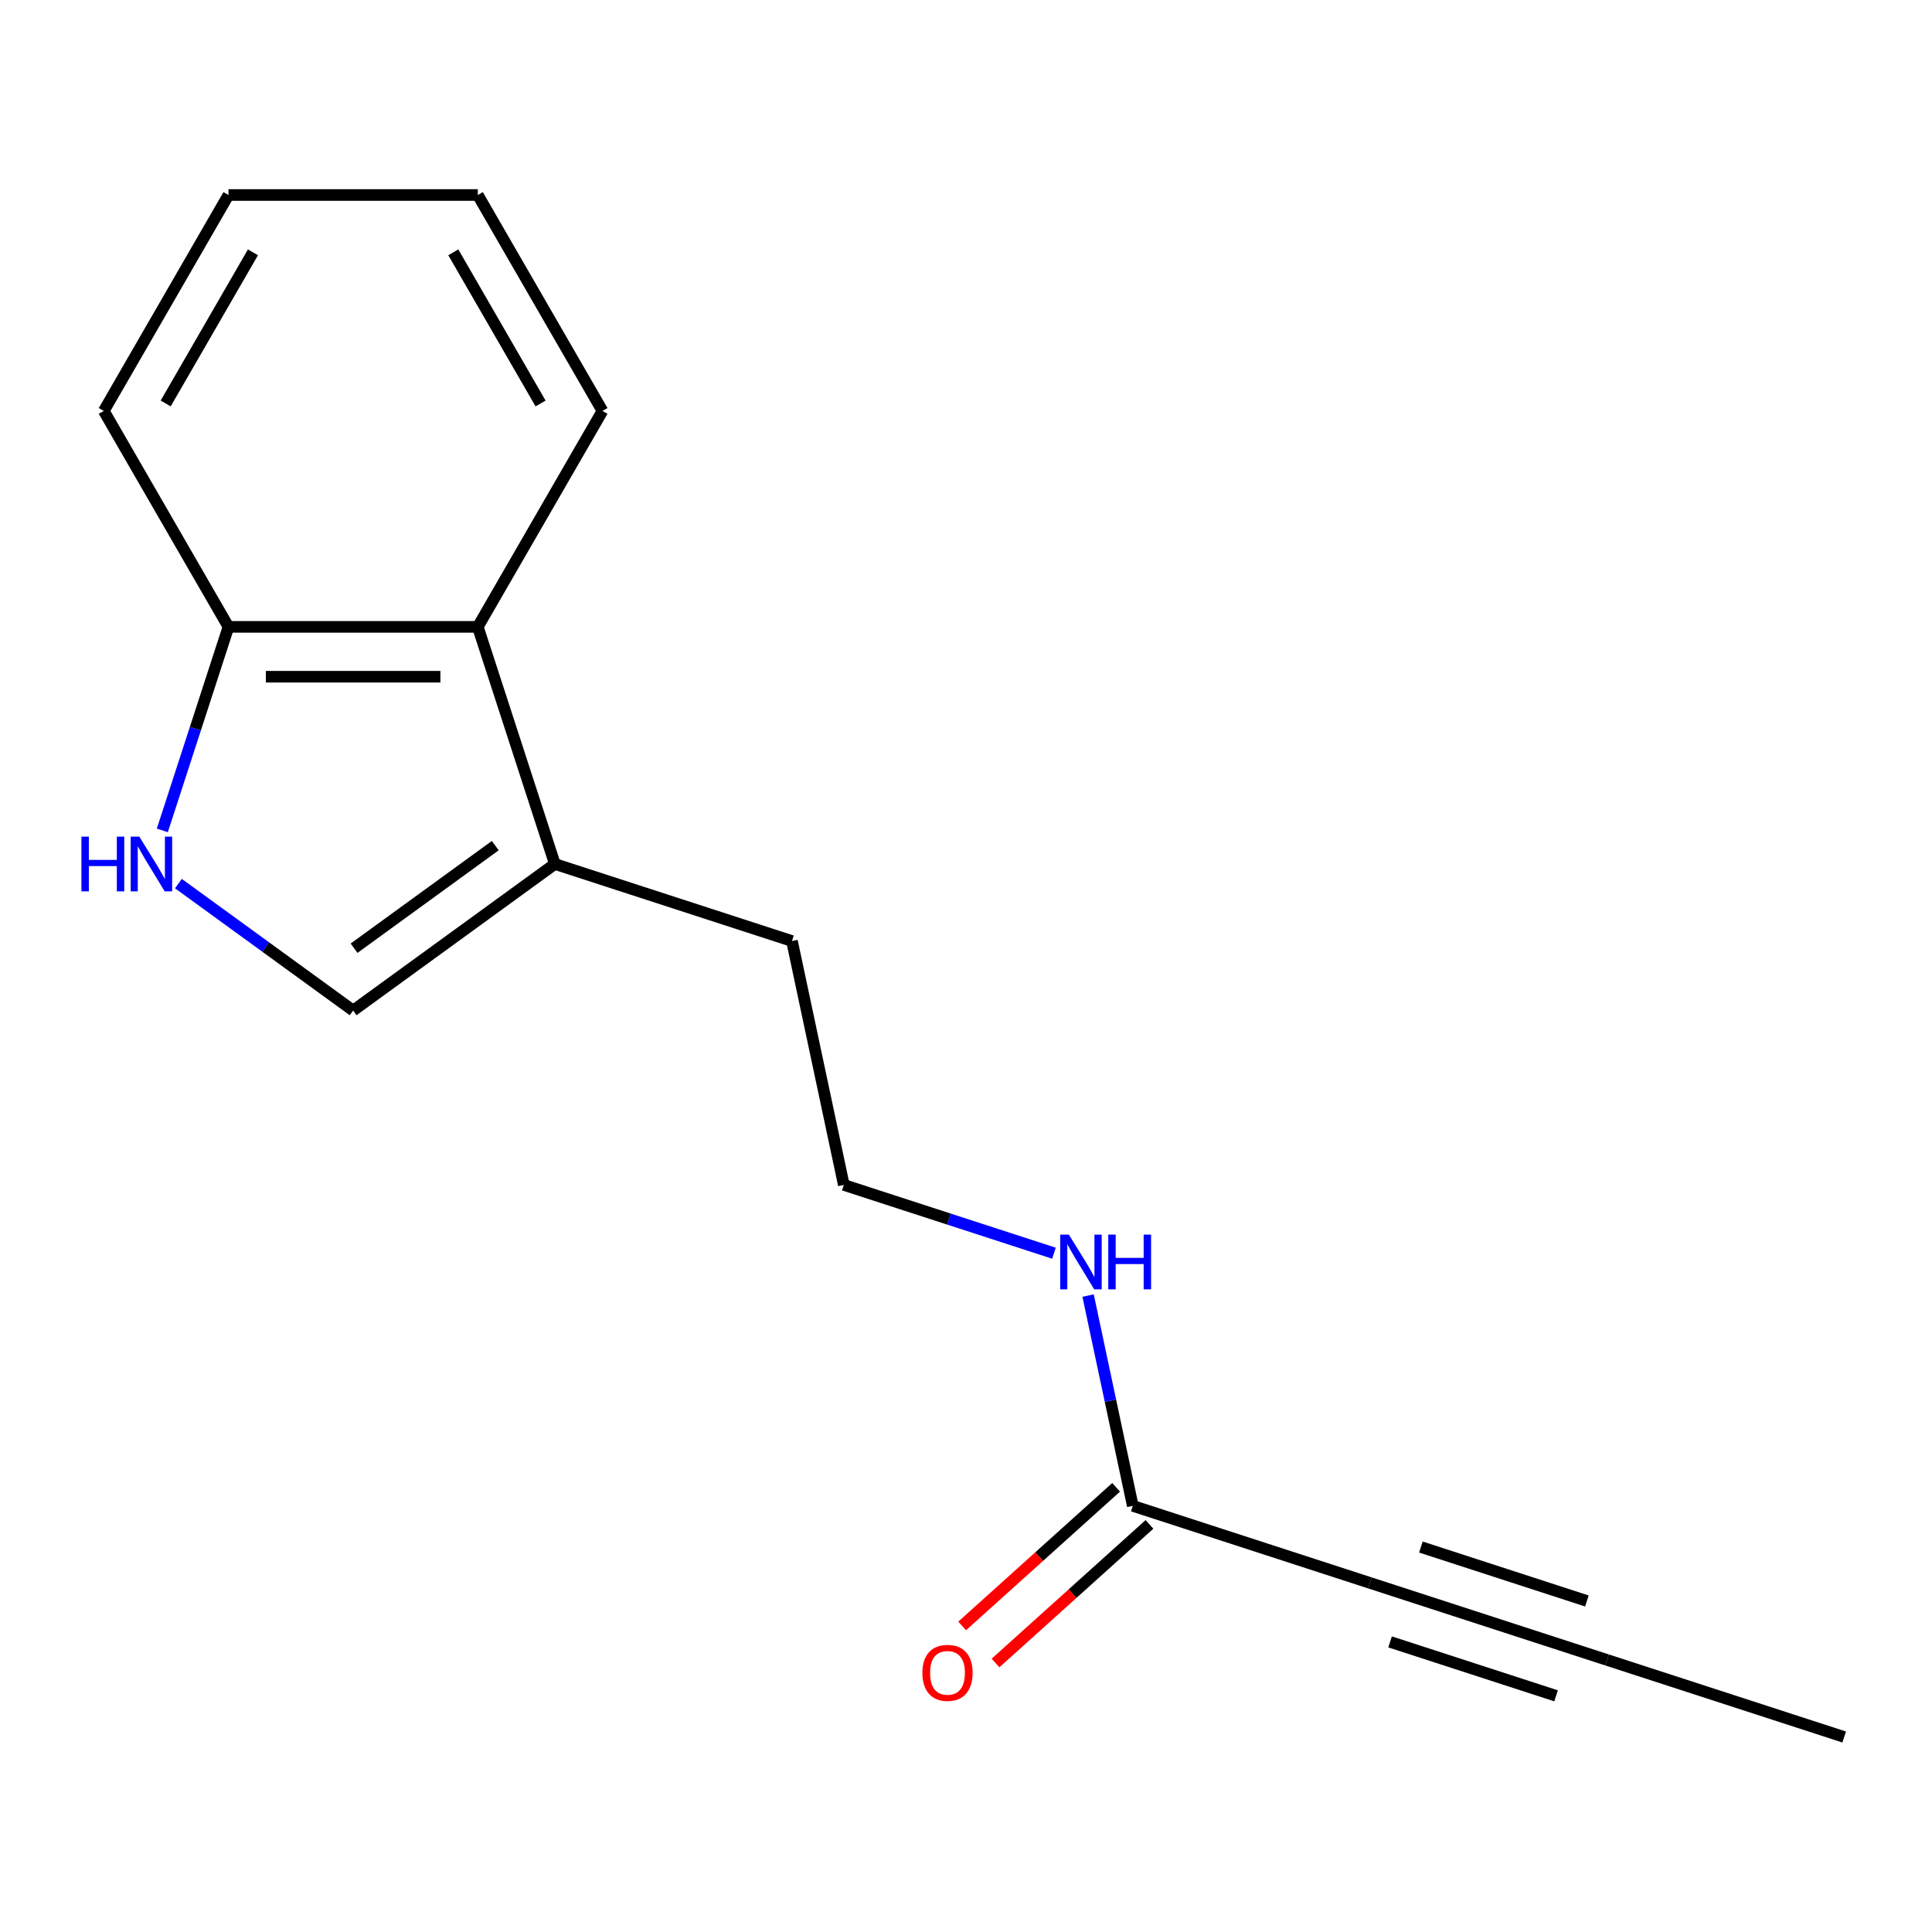 <?xml version='1.0' encoding='iso-8859-1'?>
<svg version='1.1' baseProfile='full'
              xmlns='http://www.w3.org/2000/svg'
                      xmlns:rdkit='http://www.rdkit.org/xml'
                      xmlns:xlink='http://www.w3.org/1999/xlink'
                  xml:space='preserve'
width='1000px' height='1000px' viewBox='0 0 1000 1000'>
<!-- END OF HEADER -->
<rect style='opacity:1.0;fill:#FFFFFF;stroke:none' width='1000' height='1000' x='0' y='0'> </rect>
<path class='bond-0' d='M 92.338,457.346 L 137.558,490.201' style='fill:none;fill-rule:evenodd;stroke:#0000FF;stroke-width:6px;stroke-linecap:butt;stroke-linejoin:miter;stroke-opacity:1' />
<path class='bond-0' d='M 137.558,490.201 L 182.779,523.056' style='fill:none;fill-rule:evenodd;stroke:#000000;stroke-width:6px;stroke-linecap:butt;stroke-linejoin:miter;stroke-opacity:1' />
<path class='bond-6' d='M 84.02,429.812 L 101.136,377.136' style='fill:none;fill-rule:evenodd;stroke:#0000FF;stroke-width:6px;stroke-linecap:butt;stroke-linejoin:miter;stroke-opacity:1' />
<path class='bond-6' d='M 101.136,377.136 L 118.252,324.46' style='fill:none;fill-rule:evenodd;stroke:#000000;stroke-width:6px;stroke-linecap:butt;stroke-linejoin:miter;stroke-opacity:1' />
<path class='bond-1' d='M 182.779,523.056 L 287.187,447.199' style='fill:none;fill-rule:evenodd;stroke:#000000;stroke-width:6px;stroke-linecap:butt;stroke-linejoin:miter;stroke-opacity:1' />
<path class='bond-1' d='M 183.269,490.795 L 256.355,437.696' style='fill:none;fill-rule:evenodd;stroke:#000000;stroke-width:6px;stroke-linecap:butt;stroke-linejoin:miter;stroke-opacity:1' />
<path class='bond-10' d='M 287.187,447.199 L 409.926,487.079' style='fill:none;fill-rule:evenodd;stroke:#000000;stroke-width:6px;stroke-linecap:butt;stroke-linejoin:miter;stroke-opacity:1' />
<path class='bond-16' d='M 287.187,447.199 L 247.307,324.46' style='fill:none;fill-rule:evenodd;stroke:#000000;stroke-width:6px;stroke-linecap:butt;stroke-linejoin:miter;stroke-opacity:1' />
<path class='bond-2' d='M 709.068,819.31 L 586.329,779.429' style='fill:none;fill-rule:evenodd;stroke:#000000;stroke-width:6px;stroke-linecap:butt;stroke-linejoin:miter;stroke-opacity:1' />
<path class='bond-4' d='M 709.068,819.31 L 831.807,859.19' style='fill:none;fill-rule:evenodd;stroke:#000000;stroke-width:6px;stroke-linecap:butt;stroke-linejoin:miter;stroke-opacity:1' />
<path class='bond-4' d='M 719.503,849.84 L 805.42,877.756' style='fill:none;fill-rule:evenodd;stroke:#000000;stroke-width:6px;stroke-linecap:butt;stroke-linejoin:miter;stroke-opacity:1' />
<path class='bond-4' d='M 735.455,800.744 L 821.372,828.66' style='fill:none;fill-rule:evenodd;stroke:#000000;stroke-width:6px;stroke-linecap:butt;stroke-linejoin:miter;stroke-opacity:1' />
<path class='bond-3' d='M 247.307,324.46 L 118.252,324.46' style='fill:none;fill-rule:evenodd;stroke:#000000;stroke-width:6px;stroke-linecap:butt;stroke-linejoin:miter;stroke-opacity:1' />
<path class='bond-3' d='M 227.949,350.271 L 137.61,350.271' style='fill:none;fill-rule:evenodd;stroke:#000000;stroke-width:6px;stroke-linecap:butt;stroke-linejoin:miter;stroke-opacity:1' />
<path class='bond-12' d='M 247.307,324.46 L 311.834,212.695' style='fill:none;fill-rule:evenodd;stroke:#000000;stroke-width:6px;stroke-linecap:butt;stroke-linejoin:miter;stroke-opacity:1' />
<path class='bond-11' d='M 831.807,859.19 L 954.545,899.07' style='fill:none;fill-rule:evenodd;stroke:#000000;stroke-width:6px;stroke-linecap:butt;stroke-linejoin:miter;stroke-opacity:1' />
<path class='bond-5' d='M 586.329,779.429 L 574.761,725.005' style='fill:none;fill-rule:evenodd;stroke:#000000;stroke-width:6px;stroke-linecap:butt;stroke-linejoin:miter;stroke-opacity:1' />
<path class='bond-5' d='M 574.761,725.005 L 563.192,670.581' style='fill:none;fill-rule:evenodd;stroke:#0000FF;stroke-width:6px;stroke-linecap:butt;stroke-linejoin:miter;stroke-opacity:1' />
<path class='bond-7' d='M 577.693,769.839 L 537.853,805.711' style='fill:none;fill-rule:evenodd;stroke:#000000;stroke-width:6px;stroke-linecap:butt;stroke-linejoin:miter;stroke-opacity:1' />
<path class='bond-7' d='M 537.853,805.711 L 498.013,841.583' style='fill:none;fill-rule:evenodd;stroke:#FF0000;stroke-width:6px;stroke-linecap:butt;stroke-linejoin:miter;stroke-opacity:1' />
<path class='bond-7' d='M 594.964,789.02 L 555.124,824.892' style='fill:none;fill-rule:evenodd;stroke:#000000;stroke-width:6px;stroke-linecap:butt;stroke-linejoin:miter;stroke-opacity:1' />
<path class='bond-7' d='M 555.124,824.892 L 515.284,860.765' style='fill:none;fill-rule:evenodd;stroke:#FF0000;stroke-width:6px;stroke-linecap:butt;stroke-linejoin:miter;stroke-opacity:1' />
<path class='bond-13' d='M 118.252,324.46 L 53.724,212.695' style='fill:none;fill-rule:evenodd;stroke:#000000;stroke-width:6px;stroke-linecap:butt;stroke-linejoin:miter;stroke-opacity:1' />
<path class='bond-8' d='M 545.53,648.656 L 491.144,630.985' style='fill:none;fill-rule:evenodd;stroke:#0000FF;stroke-width:6px;stroke-linecap:butt;stroke-linejoin:miter;stroke-opacity:1' />
<path class='bond-8' d='M 491.144,630.985 L 436.758,613.314' style='fill:none;fill-rule:evenodd;stroke:#000000;stroke-width:6px;stroke-linecap:butt;stroke-linejoin:miter;stroke-opacity:1' />
<path class='bond-9' d='M 436.758,613.314 L 409.926,487.079' style='fill:none;fill-rule:evenodd;stroke:#000000;stroke-width:6px;stroke-linecap:butt;stroke-linejoin:miter;stroke-opacity:1' />
<path class='bond-17' d='M 311.834,212.695 L 247.307,100.93' style='fill:none;fill-rule:evenodd;stroke:#000000;stroke-width:6px;stroke-linecap:butt;stroke-linejoin:miter;stroke-opacity:1' />
<path class='bond-17' d='M 279.802,208.836 L 234.633,130.6' style='fill:none;fill-rule:evenodd;stroke:#000000;stroke-width:6px;stroke-linecap:butt;stroke-linejoin:miter;stroke-opacity:1' />
<path class='bond-15' d='M 53.724,212.695 L 118.252,100.93' style='fill:none;fill-rule:evenodd;stroke:#000000;stroke-width:6px;stroke-linecap:butt;stroke-linejoin:miter;stroke-opacity:1' />
<path class='bond-15' d='M 85.756,208.836 L 130.925,130.6' style='fill:none;fill-rule:evenodd;stroke:#000000;stroke-width:6px;stroke-linecap:butt;stroke-linejoin:miter;stroke-opacity:1' />
<path class='bond-14' d='M 247.307,100.93 L 118.252,100.93' style='fill:none;fill-rule:evenodd;stroke:#000000;stroke-width:6px;stroke-linecap:butt;stroke-linejoin:miter;stroke-opacity:1' />
<path  class='atom-0' d='M 42.151 433.039
L 45.991 433.039
L 45.991 445.079
L 60.471 445.079
L 60.471 433.039
L 64.311 433.039
L 64.311 461.359
L 60.471 461.359
L 60.471 448.279
L 45.991 448.279
L 45.991 461.359
L 42.151 461.359
L 42.151 433.039
' fill='#0000FF'/>
<path  class='atom-0' d='M 72.111 433.039
L 81.391 448.039
Q 82.311 449.519, 83.791 452.199
Q 85.271 454.879, 85.351 455.039
L 85.351 433.039
L 89.111 433.039
L 89.111 461.359
L 85.231 461.359
L 75.271 444.959
Q 74.111 443.039, 72.871 440.839
Q 71.671 438.639, 71.311 437.959
L 71.311 461.359
L 67.631 461.359
L 67.631 433.039
L 72.111 433.039
' fill='#0000FF'/>
<path  class='atom-8' d='M 477.422 865.864
Q 477.422 859.064, 480.782 855.264
Q 484.142 851.464, 490.422 851.464
Q 496.702 851.464, 500.062 855.264
Q 503.422 859.064, 503.422 865.864
Q 503.422 872.744, 500.022 876.664
Q 496.622 880.544, 490.422 880.544
Q 484.182 880.544, 480.782 876.664
Q 477.422 872.784, 477.422 865.864
M 490.422 877.344
Q 494.742 877.344, 497.062 874.464
Q 499.422 871.544, 499.422 865.864
Q 499.422 860.304, 497.062 857.504
Q 494.742 854.664, 490.422 854.664
Q 486.102 854.664, 483.742 857.464
Q 481.422 860.264, 481.422 865.864
Q 481.422 871.584, 483.742 874.464
Q 486.102 877.344, 490.422 877.344
' fill='#FF0000'/>
<path  class='atom-9' d='M 553.237 639.034
L 562.517 654.034
Q 563.437 655.514, 564.917 658.194
Q 566.397 660.874, 566.477 661.034
L 566.477 639.034
L 570.237 639.034
L 570.237 667.354
L 566.357 667.354
L 556.397 650.954
Q 555.237 649.034, 553.997 646.834
Q 552.797 644.634, 552.437 643.954
L 552.437 667.354
L 548.757 667.354
L 548.757 639.034
L 553.237 639.034
' fill='#0000FF'/>
<path  class='atom-9' d='M 573.637 639.034
L 577.477 639.034
L 577.477 651.074
L 591.957 651.074
L 591.957 639.034
L 595.797 639.034
L 595.797 667.354
L 591.957 667.354
L 591.957 654.274
L 577.477 654.274
L 577.477 667.354
L 573.637 667.354
L 573.637 639.034
' fill='#0000FF'/>
</svg>

